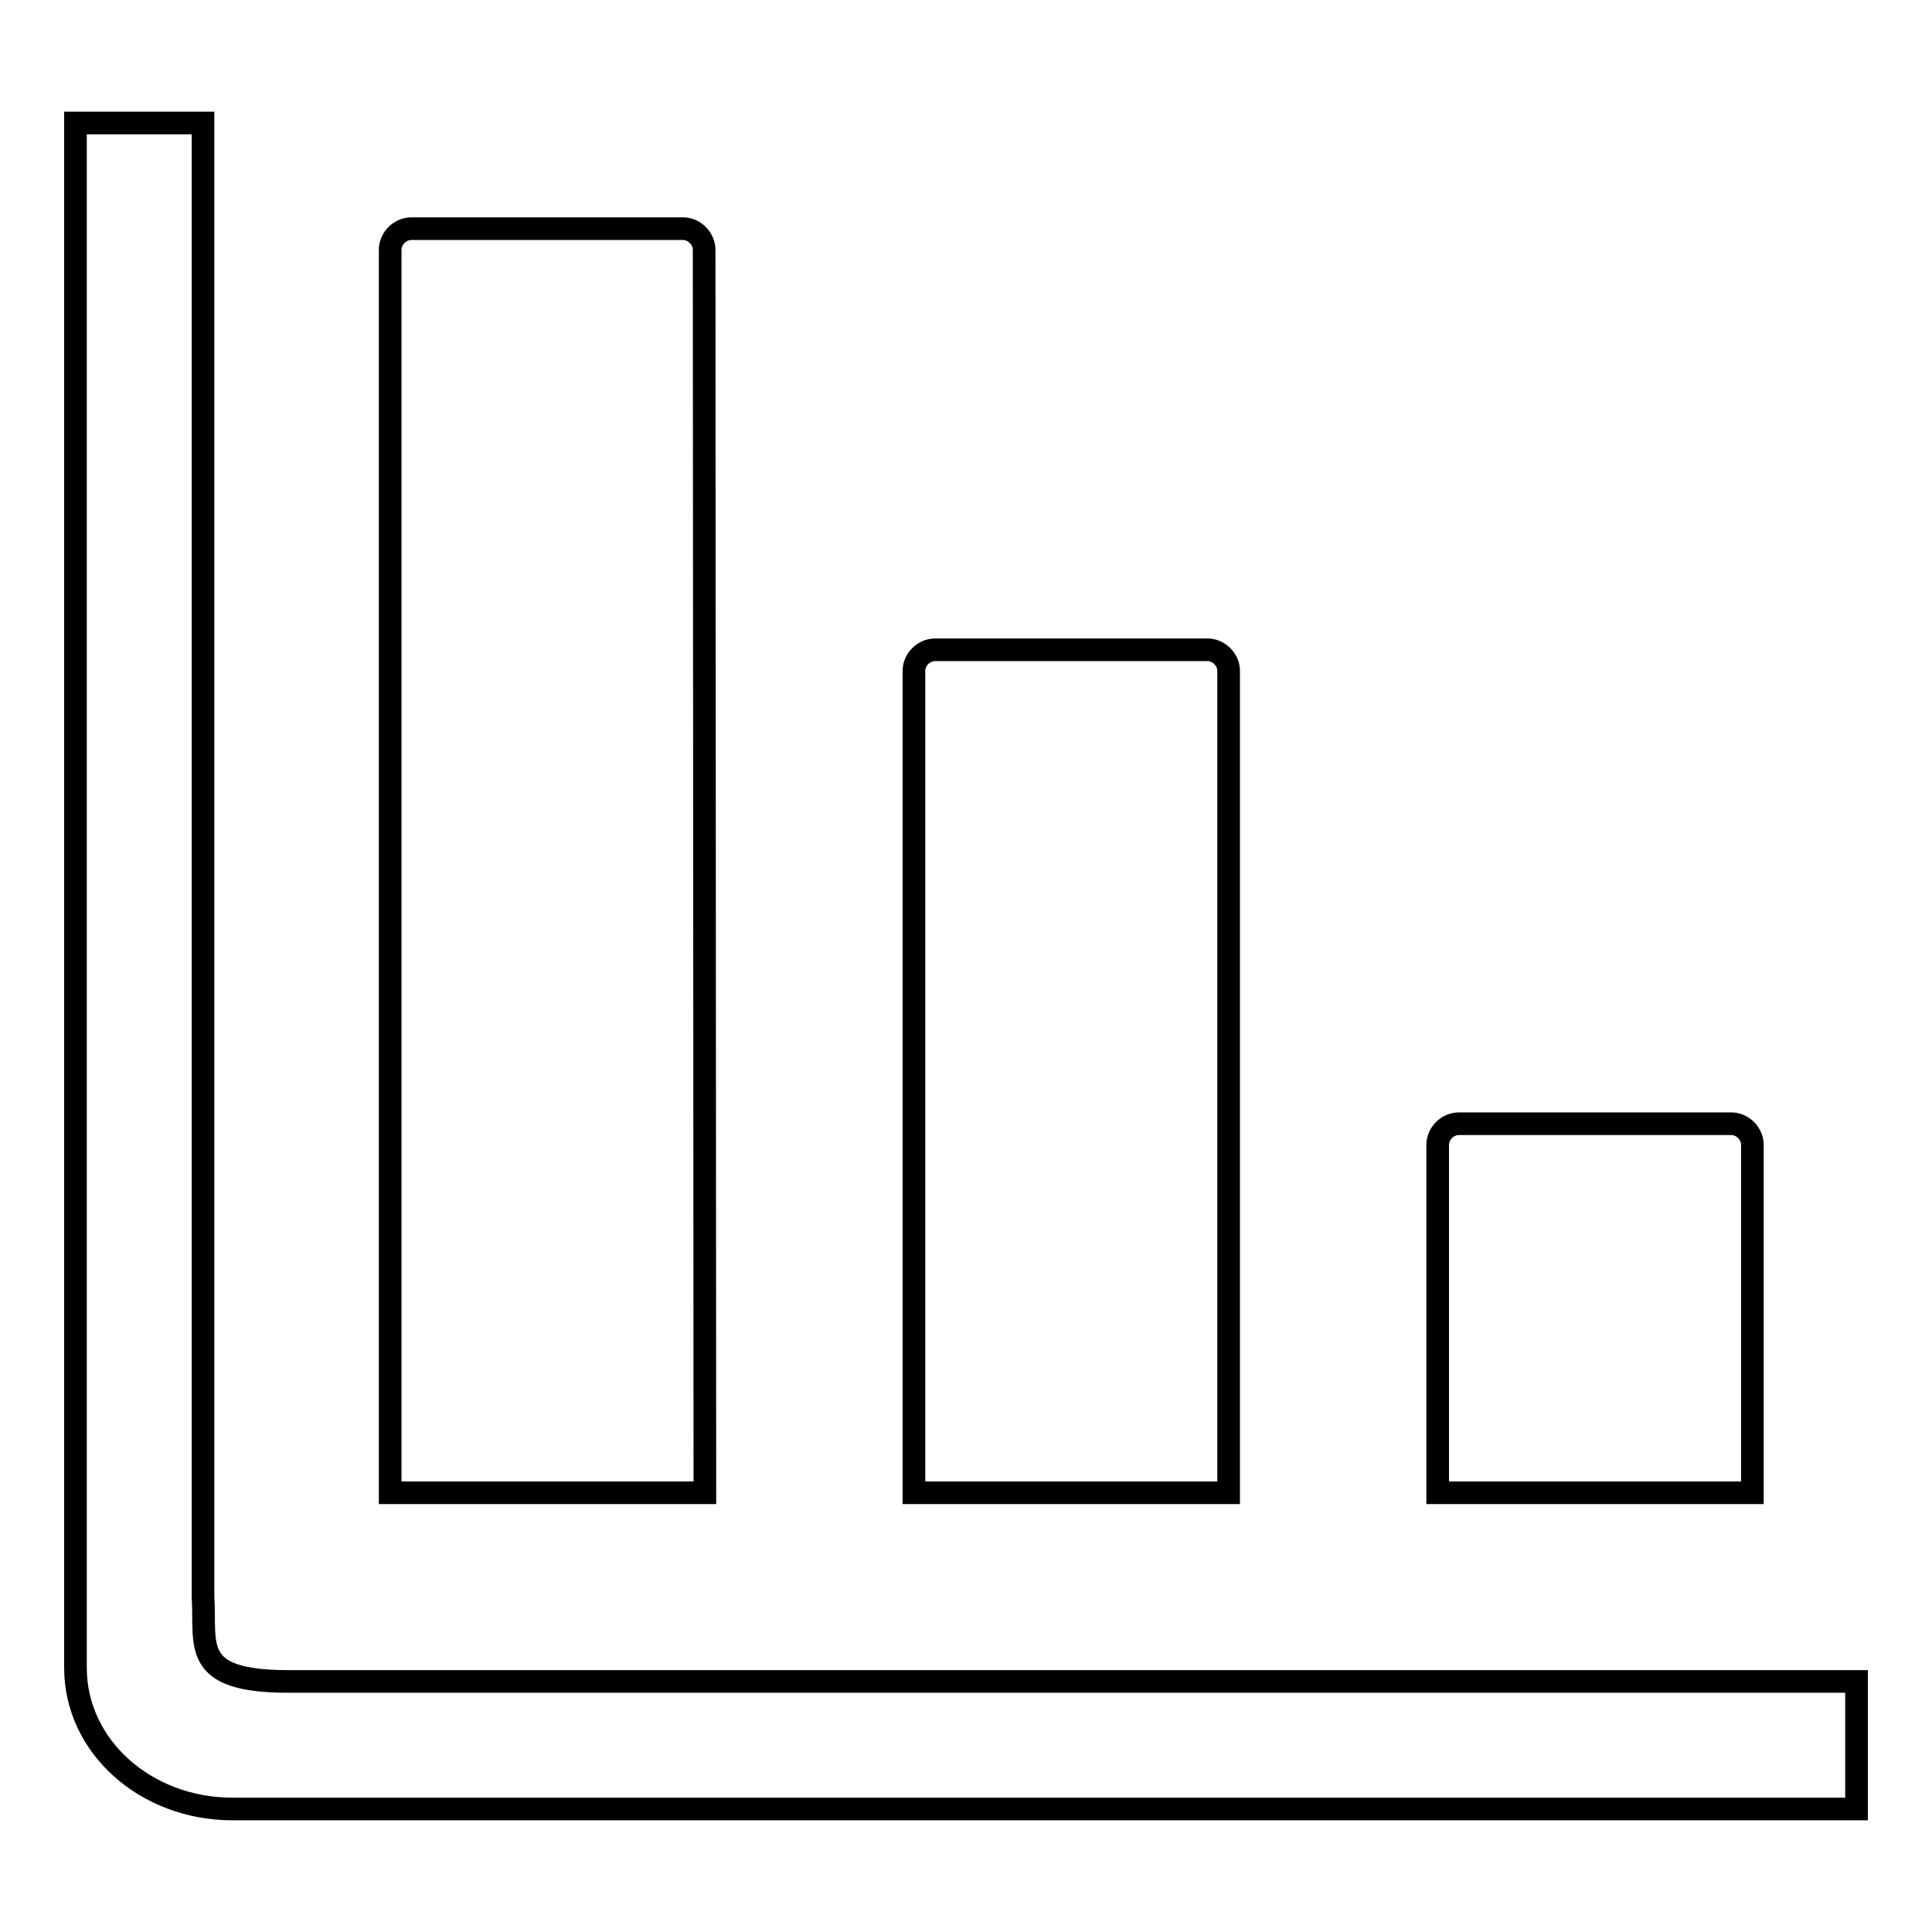 <?xml version="1.0" encoding="utf-8"?>
<!-- Svg Vector Icons : http://www.onlinewebfonts.com/icon -->
<!DOCTYPE svg PUBLIC "-//W3C//DTD SVG 1.1//EN" "http://www.w3.org/Graphics/SVG/1.1/DTD/svg11.dtd">
<svg version="1.1" xmlns="http://www.w3.org/2000/svg" xmlns:xlink="http://www.w3.org/1999/xlink" x="0px" y="0px" viewBox="0 0 256 256" enable-background="new 0 0 256 256" xml:space="preserve">
<g><g><path stroke-width="3" fill-opacity="0" stroke="#000000"  d="M232.2,151.7c0-1.5-1.3-2.8-2.8-2.8h-36.1c-1.5,0-2.8,1.3-2.8,2.8v46.1h41.7V151.7L232.2,151.7z"/><path stroke-width="3" fill-opacity="0" stroke="#000000"  d="M162.8,88.9c0-1.5-1.3-2.8-2.8-2.8h-36.1c-1.5,0-2.8,1.3-2.8,2.8v108.9h41.7V88.9z"/><path stroke-width="3" fill-opacity="0" stroke="#000000"  d="M93.3,33.1c0-1.5-1.3-2.8-2.8-2.8H54.5c-1.5,0-2.8,1.3-2.8,2.8v164.7h41.7L93.3,33.1L93.3,33.1z"/><path stroke-width="3" fill-opacity="0" stroke="#000000"  d="M38.2,222.8c-13,0-10.9-4.8-11.3-11.2V16.3H10V221c0,10.4,9.3,18.7,20.8,18.7H246v-16.9L38.2,222.8L38.2,222.8z"/></g></g>
</svg>